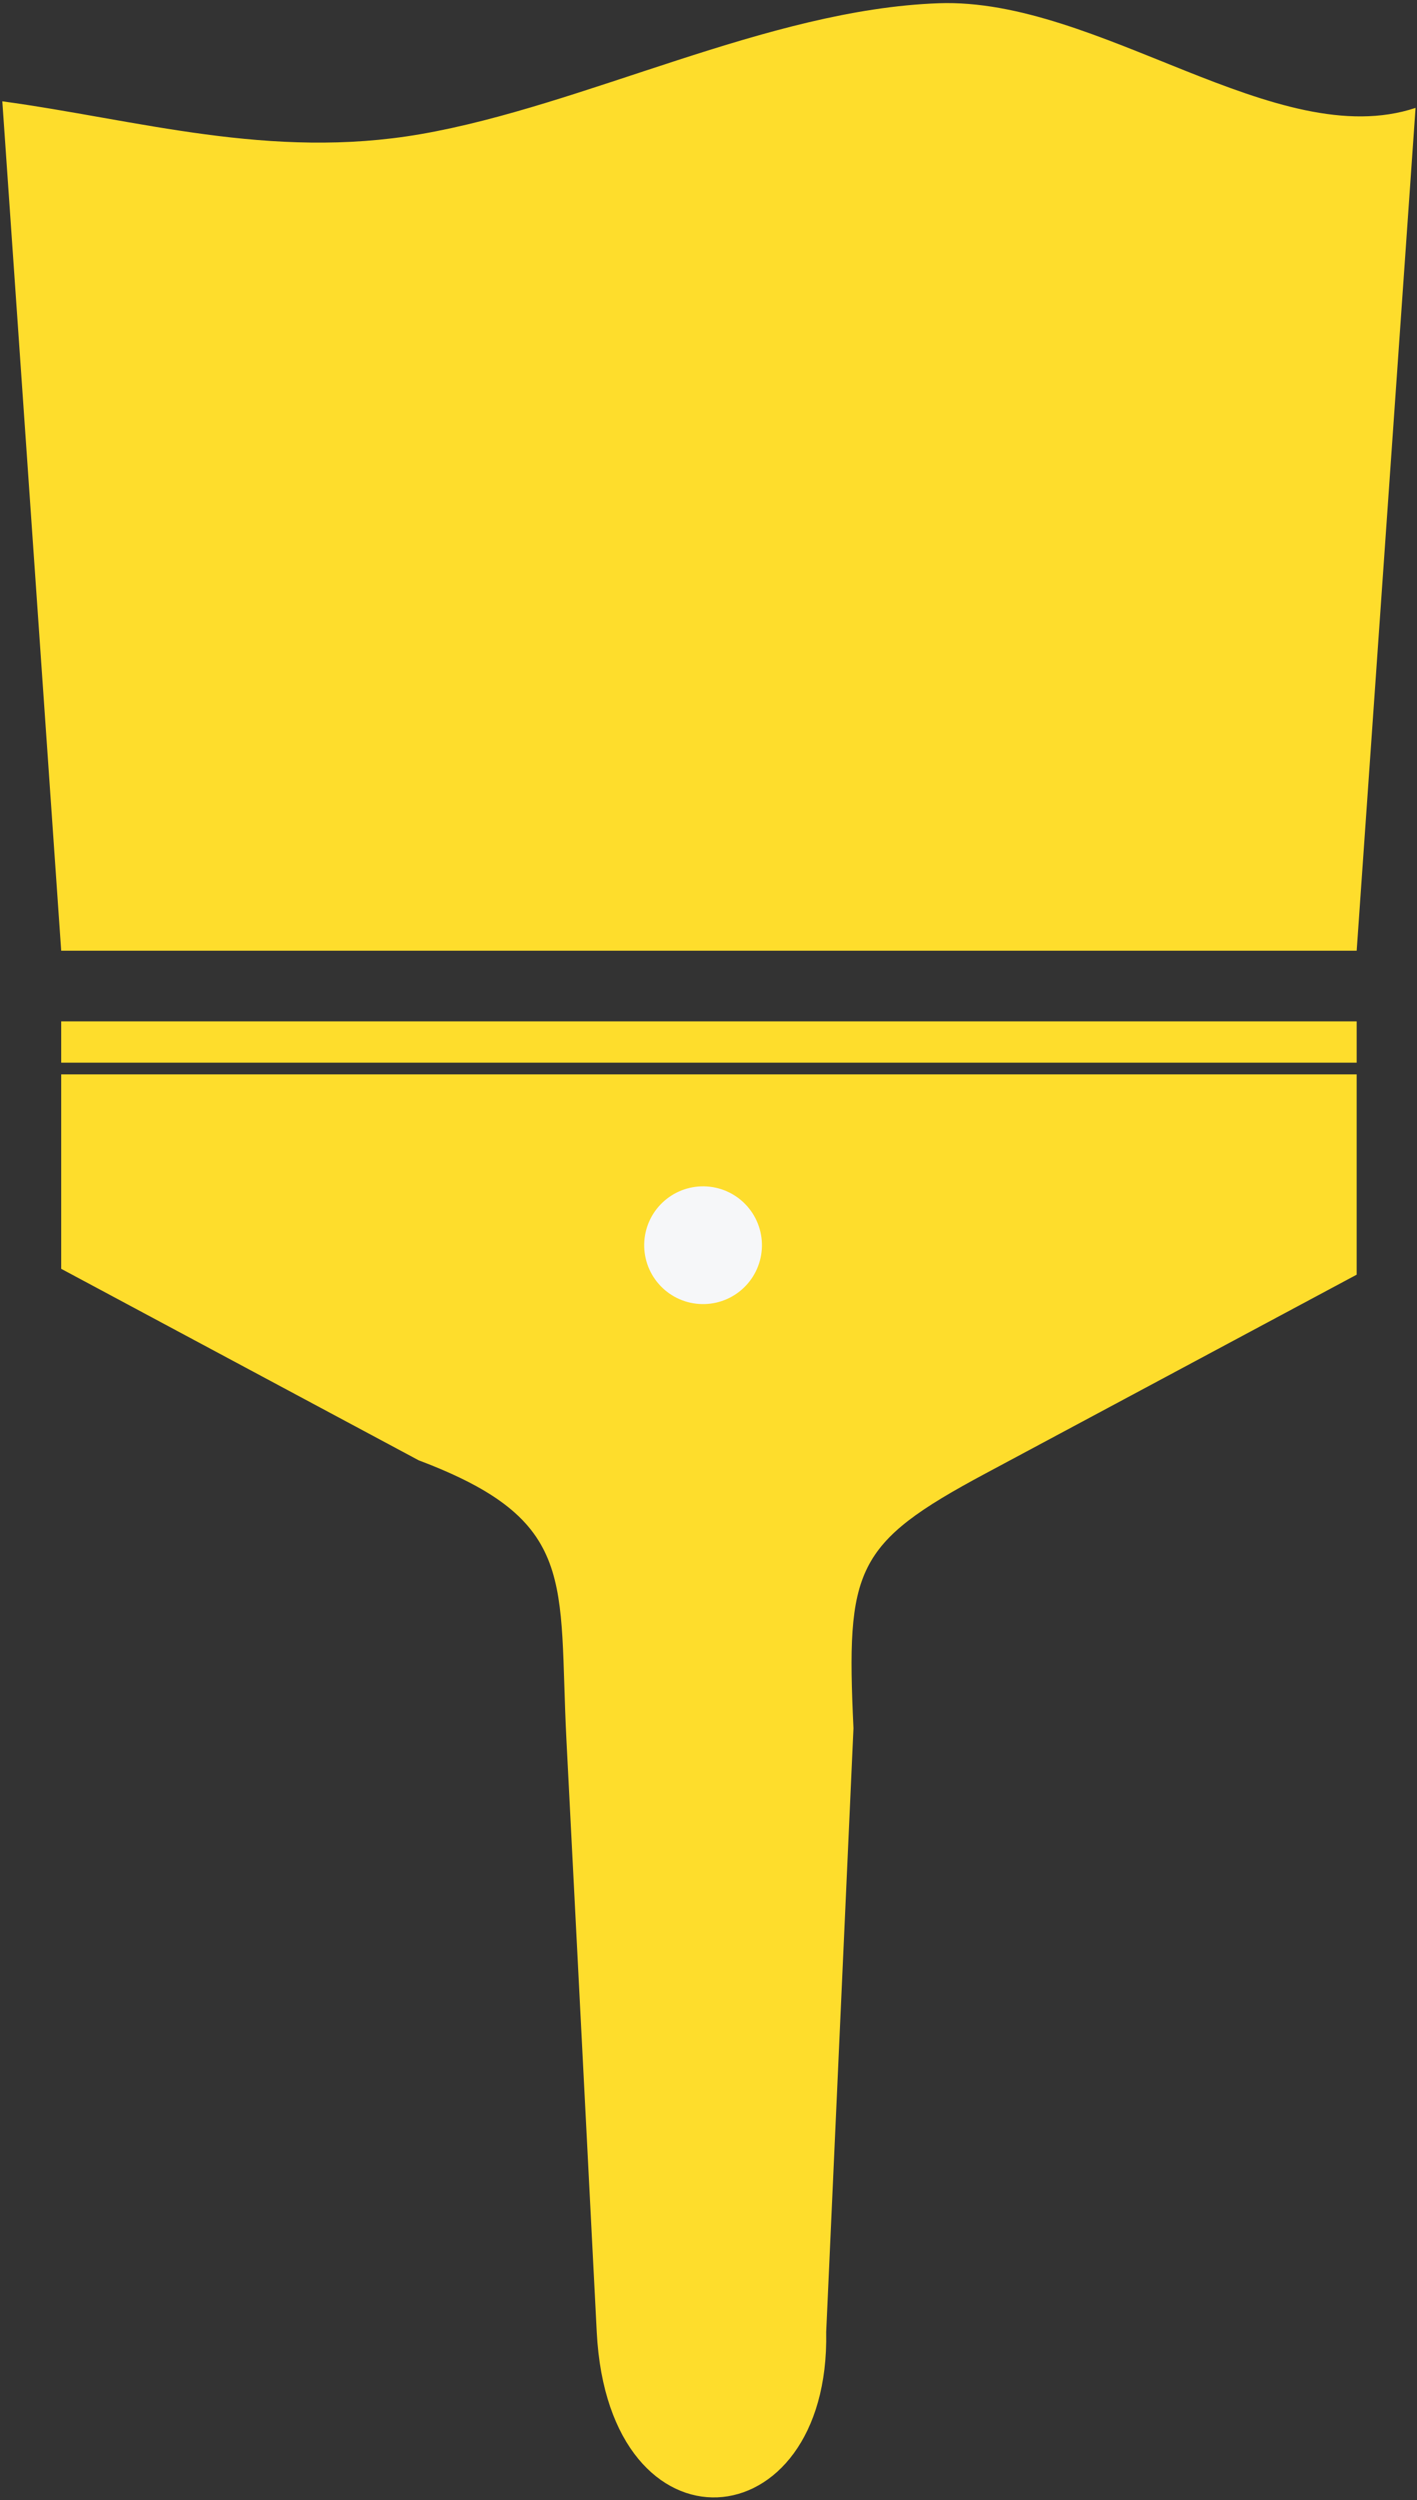 <?xml version="1.0" encoding="UTF-8"?> <svg xmlns="http://www.w3.org/2000/svg" width="356" height="628" viewBox="0 0 356 628" fill="none"><rect x="0" y="0" width="356" height="628" fill="#333333" stroke="none"/> <path d="M0.582 25.448L15.375 238.812H340.844L355.637 27.102C320.791 38.675 276.023 -0.637 235.813 0.815C192.827 2.368 146.945 26.558 105.626 33.703C67.896 40.227 34.462 30.066 0.582 25.448Z" fill="#FEDD2C"></path> <path d="M15.375 256.562V266.938H340.844V256.562H15.375Z" fill="#FEDD2C"></path> <path d="M15.375 269.875V318.719L105.206 366.831C145.414 382.008 140.259 397.055 142.308 437.065L149.928 585.878C152.903 643.446 208.6 638.85 207.569 585.769L214.422 434.127C212.563 394.115 214.646 387.776 247.568 370.144L340.844 320.188V269.875H15.375Z" fill="#FEDD2C"></path> <path d="M191.392 313.826C191.118 317.737 189.302 321.379 186.344 323.953C183.385 326.526 179.526 327.819 175.615 327.549C171.703 327.279 168.059 325.466 165.483 322.51C162.906 319.554 161.609 315.697 161.876 311.785C162.142 307.873 163.951 304.227 166.905 301.648C169.858 299.069 173.714 297.768 177.627 298.03C181.539 298.293 185.187 300.098 187.769 303.049C190.351 306 191.655 309.855 191.396 313.768" fill="#F6F7F9"></path> </svg> 